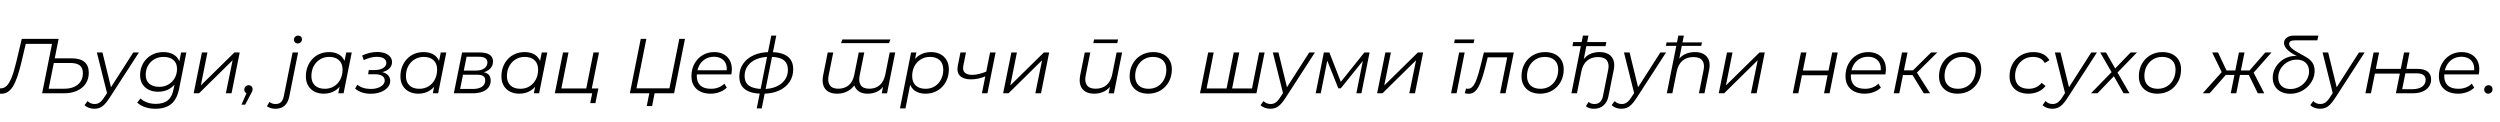 <?xml version="1.0"?>
<svg version="1.1" xmlns="http://www.w3.org/2000/svg" width="1286.294px" height="63px"><path fill="#000000" d="M0.6,48.24q-0.56,0-1.08-0.08t-1.16-0.2l0.72-2.64q0.64,0.16,1.24,0.16q1.76,0,3.12-1.32t2.54-4.28t2.38-7.92l2.84-11.96l18.96,0l-5.6,28l-2.88,0l5.24-26.24l0.6,0.8l-15,0l0.92-0.84l-2.4,10.2q-1.08,4.52-2.16,7.64t-2.3,5.02t-2.68,2.78t-3.3,0.88z M36.76,30q8.92,0,8.92,7.44q0,3.2-1.58,5.58t-4.46,3.68t-6.8,1.3l-11.16,0l5.6-28l2.88,0l-2,10l8.6,0z M33.12,45.64q2.92,0,5.06-0.96t3.3-2.76t1.16-4.24q0-2.76-1.58-4.02t-5.02-1.26l-8.36,0l-2.64,13.24l8.08,0z M48.522,55.96q-1.48,0-2.84-0.5t-2.16-1.38l1.52-2.08q0.68,0.72,1.6,1.12t2.08,0.4q1.36,0,2.5-0.74t2.38-2.66l2.12-3.24l0.36-0.4l12.48-19.48l2.92,0l-15.36,23.72q-1.32,2-2.48,3.14t-2.38,1.62t-2.74,0.48z M55.242,48.6l-5.4-21.6l2.88,0l4.72,19.28z M79.965,55.96q-2.92,0-5.32-0.82t-4.04-2.34l1.68-2.16q1.28,1.28,3.34,2.04t4.54,0.76q4,0,6.2-1.84t2.92-5.68l1.12-5.52l1.08-3.44l0.44-3.6l1.24-6.36l2.72,0l-3.68,18.44q-1.08,5.56-4.08,8.04t-8.16,2.48z M81.365,47.2q-2.76,0-4.86-1.04t-3.26-2.94t-1.16-4.5q0-2.56,0.88-4.72t2.48-3.78t3.8-2.52t4.84-0.9q2.52,0,4.48,0.88t3.1,2.64t1.14,4.48q0.04,3.44-1.36,6.26t-3.96,4.48t-6.12,1.66z M81.925,44.68q2.64,0,4.7-1.2t3.26-3.3t1.2-4.78q0-2.88-1.84-4.5t-5.12-1.62q-2.64,0-4.72,1.2t-3.26,3.3t-1.18,4.78q0,2.88,1.84,4.5t5.12,1.62z M99.647,48l4.24-21l2.84,0l-3.4,16.96l17.28-16.96l2.72,0l-4.2,21l-2.92,0l3.48-17l-17.28,17l-2.76,0z M124.25,53.84l3.24-7.4l0.28,1.76q-0.88,0-1.48-0.6t-0.6-1.48q0-1,0.68-1.64t1.56-0.64t1.46,0.58t0.58,1.5q0,0.52-0.18,0.98t-0.58,1.14l-3.04,5.8l-1.92,0z  M141.775,55.96q-1.36,0-2.5-0.34t-1.94-0.98l1.32-2.2q1.24,1.08,3.16,1.08q1.72,0,2.74-0.94t1.46-3.06l4.52-22.52l2.84,0l-4.52,22.6q-1.28,6.36-7.08,6.36z M153.135,22.36q-0.84,0-1.38-0.56t-0.54-1.32q0-0.88,0.62-1.52t1.58-0.64q0.84,0,1.4,0.52t0.56,1.32q0,0.96-0.64,1.58t-1.6,0.62z M166.537,48.2q-2.68,0-4.76-1.08t-3.24-3.08t-1.16-4.76q0-2.68,0.88-4.96t2.48-3.98t3.78-2.62t4.74-0.92q2.76,0,4.68,0.98t2.96,2.84t1.04,4.5q0,3.8-1.4,6.76t-3.96,4.64t-6.04,1.68z M167.137,45.68q2.64,0,4.7-1.26t3.24-3.5t1.18-5.08q0-3.12-1.82-4.84t-5.1-1.72q-2.6,0-4.68,1.28t-3.26,3.5t-1.18,5.1q0,3.08,1.82,4.8t5.1,1.72z M174.057,48l1.2-6.04l1.2-4.24l0.4-4.4l1.28-6.32l2.84,0l-4.2,21l-2.72,0z M190.74,48.24q-4.92,0-8.04-2.68l1.2-2q1.2,1.08,2.98,1.64t3.9,0.56q2.08,0,3.7-0.58t2.54-1.56t0.92-2.22q0-1.52-1.32-2.36t-3.72-0.84l-3.48,0l0.32-2.16l3,0q2.72,0,4.38-1.02t1.66-2.62q0-1.48-1.3-2.32t-3.66-0.84q-1.64,0-3.26,0.44t-3.42,1.24l-0.8-2.36q1.96-0.92,3.9-1.36t3.82-0.44q2.28,0,4,0.64t2.68,1.8t0.96,2.76q0,1.4-0.76,2.52t-2.18,1.86t-3.34,1.02l-0.08-0.52q2.64,0.36,4.04,1.58t1.4,3.18q0,1.88-1.3,3.38t-3.58,2.38t-5.16,0.88z M215.182,48.2q-2.68,0-4.76-1.08t-3.24-3.08t-1.16-4.76q0-2.68,0.88-4.96t2.48-3.98t3.78-2.62t4.74-0.92q2.76,0,4.68,0.98t2.96,2.84t1.04,4.5q0,3.8-1.4,6.76t-3.96,4.64t-6.04,1.68z M215.782,45.68q2.64,0,4.7-1.26t3.24-3.5t1.18-5.08q0-3.12-1.82-4.84t-5.1-1.72q-2.6,0-4.68,1.28t-3.26,3.5t-1.18,5.1q0,3.08,1.82,4.8t5.1,1.72z M222.702,48l1.2-6.04l1.2-4.24l0.4-4.4l1.28-6.32l2.84,0l-4.2,21l-2.72,0z M233.504,48l4.24-21l9.16,0q3.32,0,5.04,1.18t1.72,3.46q0,2.68-2.24,4.34t-5.88,1.66l0.52-0.76q3.32,0,4.86,1.1t1.54,3.46q0,3.08-2.46,4.82t-6.78,1.74l-9.72,0z M236.744,45.76l6.64,0q2.96,0,4.62-1.16t1.66-3.24q0-1.56-1.04-2.24t-3.36-0.68l-7.04,0z M238.624,36.32l6.28,0q2.64,0,4.26-1.14t1.62-3.06q0-1.48-1.1-2.2t-3.3-0.72l-6.32,0z M267.147,48.2q-2.68,0-4.76-1.08t-3.24-3.08t-1.16-4.76q0-2.68,0.88-4.96t2.48-3.98t3.78-2.62t4.74-0.92q2.76,0,4.68,0.98t2.96,2.84t1.04,4.5q0,3.8-1.4,6.76t-3.96,4.64t-6.04,1.68z M267.747,45.68q2.64,0,4.7-1.26t3.24-3.5t1.18-5.08q0-3.12-1.82-4.84t-5.1-1.72q-2.6,0-4.68,1.28t-3.26,3.5t-1.18,5.1q0,3.08,1.82,4.8t5.1,1.72z M274.667,48l1.2-6.04l1.2-4.24l0.4-4.4l1.28-6.32l2.84,0l-4.2,21l-2.72,0z M285.469,48l4.2-21l2.84,0l-3.68,18.52l12.8,0l3.72-18.52l2.84,0l-4.2,21l-18.52,0z M303.669,53.08l1.08-5.32l0.68,0.24l-4.28,0l0.48-2.48l6.24,0l-1.52,7.56l-2.68,0z  M352.434,20l-5.6,28l-10.04,0l-1.28,6.56l-2.76,0l1.32-6.56l-10,0l5.6-28l2.88,0l-5.08,25.44l16.96,0l5.08-25.44l2.92,0z M365.557,48.2q-3,0-5.22-1.1t-3.4-3.1t-1.18-4.76q0-3.6,1.52-6.4t4.16-4.42t5.96-1.62q2.8,0,4.84,1.06t3.18,3.06t1.14,4.8q0,0.64-0.08,1.3t-0.2,1.26l-18.44,0l0.36-2.12l16.76,0l-1.16,0.8q0.4-2.52-0.36-4.24t-2.34-2.62t-3.78-0.9q-2.56,0-4.56,1.26t-3.12,3.48t-1.12,5.18q0,3.16,1.82,4.86t5.46,1.7q2.12,0,3.92-0.7t2.96-1.94l1.28,2.04q-1.48,1.48-3.7,2.3t-4.7,0.82z M391.919,48.2q-5.64-0.04-8.58-2.24t-2.94-6.6q0-3.76,1.98-6.58t5.5-4.4t8.2-1.58l0.56,0q5.64,0.04,8.56,2.24t2.92,6.6q0,3.76-1.94,6.58t-5.4,4.4t-8.1,1.58l-0.76,0z M392.399,45.8l0.28,0q3.84,0,6.7-1.24t4.44-3.46t1.58-5.14q0-3.4-2.24-5.06t-6.96-1.66l-0.32,0q-3.84,0-6.72,1.24t-4.46,3.44t-1.58,5.12q0,3.52,2.36,5.1t6.92,1.66z M389.359,55.76l7.48-37.44l2.56,0l-7.48,37.44l-2.56,0z  M430.684,48.2q-2.8,0-4.6-1.12t-2.46-3.2t-0.14-4.92l2.4-11.96l2.84,0l-2.4,11.96q-0.6,3.12,0.64,4.9t4.36,1.78q3.16,0,5.32-1.76t2.88-5.32l2.32-11.56l2.84,0l-2.4,11.96q-0.6,3.12,0.62,4.9t4.38,1.78q3.24,0,5.36-1.84t2.88-5.52l2.24-11.28l2.84,0l-4.2,21l-2.72,0l1.2-6.04l0.6,1q-1.48,2.72-3.8,3.98t-5.24,1.26q-2.2,0-3.78-0.76t-2.46-2.16t-1-3.36l1.48,0.28q-1.6,3-4.16,4.5t-5.84,1.5z M432.724,22.2l0.68-1.88l24.72,0l-0.72,1.88l-24.68,0z M476.286,48.2q-2.72,0-4.66-0.98t-2.96-2.84t-1.06-4.5q0-3.88,1.4-6.82t3.96-4.6t6.04-1.66q2.72,0,4.78,1.06t3.24,3.06t1.18,4.76q0,2.72-0.88,5t-2.5,3.96t-3.78,2.62t-4.76,0.94z M463.046,55.76l5.72-28.76l2.72,0l-1.2,6.04l-1.16,4.2l-0.44,4.4l-2.8,14.12l-2.84,0z M476.246,45.68q2.64,0,4.68-1.26t3.22-3.5t1.18-5.08q0-3.12-1.8-4.84t-5.12-1.72q-2.6,0-4.66,1.28t-3.24,3.5t-1.18,5.1q0,3.08,1.8,4.8t5.12,1.72z M507.289,39.16q-1.96,0.84-3.92,1.26t-3.72,0.42q-3.8,0-5.66-1.76t-1.18-5.28l1.36-6.8l2.84,0l-1.36,6.84q-0.48,2.4,0.78,3.54t3.82,1.14q1.64,0,3.5-0.46t3.82-1.26z M505.209,48l4.2-21l2.84,0l-4.2,21l-2.84,0z M516.131,48l4.24-21l2.84,0l-3.4,16.96l17.28-16.96l2.72,0l-4.2,21l-2.92,0l3.48-17l-17.28,17l-2.76,0z  M562.976,48.2q-2.76,0-4.58-1.12t-2.5-3.2t-0.16-4.92l2.4-11.96l2.84,0l-2.4,11.96q-0.6,3.12,0.68,4.9t4.48,1.78q3.32,0,5.54-1.84t2.98-5.52l2.24-11.28l2.84,0l-4.2,21l-2.72,0l1.2-6.04l0.6,1q-1.48,2.72-3.9,3.98t-5.34,1.26z M562.536,22.2l0.36-1.88l12.36,0l-0.4,1.88l-12.32,0z M590.779,48.2q-2.92,0-5.06-1.1t-3.32-3.1t-1.18-4.72q0-3.6,1.56-6.42t4.32-4.44t6.28-1.62q2.92,0,5.06,1.08t3.32,3.08t1.18,4.72q0,3.6-1.56,6.42t-4.3,4.46t-6.3,1.64z M590.979,45.68q2.64,0,4.7-1.26t3.24-3.5t1.18-5.08q0-3.12-1.82-4.84t-5.1-1.72q-2.6,0-4.68,1.28t-3.26,3.5t-1.18,5.1q0,3.08,1.82,4.8t5.1,1.72z  M631.743,45.52l-0.8,0.76l3.84-19.28l2.84,0l-3.84,19.28l-0.6-0.76l11.72,0l-0.88,0.76l3.84-19.28l2.8,0l-4.2,21l-29.04,0l4.2-21l2.84,0l-3.8,19.28l-0.56-0.76l11.64,0z M653.586,55.96q-1.48,0-2.84-0.5t-2.16-1.38l1.52-2.08q0.68,0.72,1.6,1.12t2.08,0.4q1.36,0,2.5-0.74t2.38-2.66l2.12-3.24l0.36-0.4l12.48-19.48l2.92,0l-15.36,23.72q-1.32,2-2.48,3.14t-2.38,1.62t-2.74,0.48z M660.306,48.6l-5.4-21.6l2.88,0l4.72,19.28z M676.948,48l4.2-21l2.84,0l6.28,16.12l-1.2,0l12.92-16.12l2.68,0l-4.2,21l-2.6,0l3.56-17.76l0.48,0.24l-12.04,14.96l-1.28,0l-6.04-15.12l0.56-0.12l-3.56,17.8l-2.6,0z M708.551,48l4.24-21l2.84,0l-3.4,16.96l17.28-16.96l2.72,0l-4.2,21l-2.92,0l3.48-17l-17.28,17l-2.76,0z  M746.596,48l4.16-21l2.84,0l-4.16,21l-2.84,0z M748.196,22.2l0.32-1.88l10.08,0l-0.4,1.88l-10,0z M753.638,47.96l0.68-2.44q0.28,0.04,0.52,0.1t0.44,0.06q1.44,0,2.54-1.3t2-3.82t1.82-6.16l1.84-7.4l15.4,0l-4.24,21l-2.84,0l3.88-19.44l0.6,0.92l-11.44,0l0.84-0.92l-1.52,6.12q-0.88,3.44-1.74,5.98t-1.84,4.22t-2.16,2.52t-2.7,0.84q-0.52,0-1-0.08t-1.08-0.2z M792.401,48.2q-2.92,0-5.06-1.1t-3.32-3.1t-1.18-4.72q0-3.6,1.56-6.42t4.32-4.44t6.28-1.62q2.92,0,5.06,1.08t3.32,3.08t1.18,4.72q0,3.6-1.56,6.42t-4.3,4.46t-6.3,1.64z M792.601,45.68q2.64,0,4.7-1.26t3.24-3.5t1.18-5.08q0-3.12-1.82-4.84t-5.1-1.72q-2.6,0-4.68,1.28t-3.26,3.5t-1.18,5.1q0,3.08,1.82,4.8t5.1,1.72z M820.123,55.96q-1.28,0-2.4-0.34t-1.76-1.02l1.44-2.16q1.04,1.08,3.04,1.08q1.68,0,2.78-1.02t1.5-2.94l2.72-13.56q0.64-3.12-0.66-4.88t-4.58-1.76q-3.36,0-5.58,1.84t-2.98,5.52l-2.28,11.28l-2.84,0l5.92-29.68l2.84,0l-2.4,12.08q1.48-1.88,3.56-2.74t4.56-0.86q2.8,0,4.64,1.1t2.54,3.18t0.1,4.96l-2.72,13.52q-0.56,2.92-2.5,4.66t-4.94,1.74z M809.043,23.72l0.4-2.08l17.04,0l-0.4,2.08l-17.04,0z M834.245,55.96q-1.48,0-2.84-0.5t-2.16-1.38l1.52-2.08q0.68,0.72,1.6,1.12t2.08,0.4q1.36,0,2.5-0.74t2.38-2.66l2.12-3.24l0.36-0.4l12.48-19.48l2.92,0l-15.36,23.72q-1.32,2-2.48,3.14t-2.38,1.62t-2.74,0.48z M840.965,48.6l-5.4-21.6l2.88,0l4.72,19.28z M857.128,23.6l0.36-1.8l18.2,0l-0.36,1.8l-18.2,0z M872.088,26.8q2.8,0,4.64,1.1t2.54,3.18t0.1,4.96l-2.4,11.96l-2.84,0l2.4-12q0.64-3.12-0.66-4.88t-4.58-1.76q-3.36,0-5.58,1.84t-2.98,5.52l-2.28,11.28l-2.84,0l5.92-29.68l2.84,0l-2.92,14.72l-0.72-1.04q1.52-2.72,3.92-3.96t5.44-1.24z M884.33,48l4.24-21l2.84,0l-3.4,16.96l17.28-16.96l2.72,0l-4.2,21l-2.92,0l3.48-17l-17.28,17l-2.76,0z  M922.415,48l4.2-21l2.84,0l-1.84,9.28l13.2,0l1.88-9.28l2.84,0l-4.2,21l-2.84,0l1.84-9.28l-13.2,0l-1.88,9.28l-2.84,0z M959.338,48.2q-3,0-5.22-1.1t-3.4-3.1t-1.18-4.76q0-3.6,1.52-6.4t4.16-4.42t5.96-1.62q2.8,0,4.84,1.06t3.18,3.06t1.14,4.8q0,0.64-0.08,1.3t-0.2,1.26l-18.44,0l0.36-2.12l16.76,0l-1.16,0.8q0.4-2.52-0.36-4.24t-2.34-2.62t-3.78-0.9q-2.56,0-4.56,1.26t-3.12,3.48t-1.12,5.18q0,3.16,1.82,4.86t5.46,1.7q2.12,0,3.92-0.7t2.96-1.94l1.28,2.04q-1.48,1.48-3.7,2.3t-4.7,0.82z M989.82,48l-6.44-10.44l2.36-1.08l7.32,11.52l-3.24,0z M974.38,48l4.24-21l2.84,0l-4.24,21l-2.84,0z M978.26,38.64l0.44-2.44l6.76,0l-0.44,2.44l-6.76,0z M985.82,37.8l-2.76-0.4l10.52-10.4l3.2,0z M1007.222,48.2q-2.92,0-5.06-1.1t-3.32-3.1t-1.18-4.72q0-3.6,1.56-6.42t4.32-4.44t6.28-1.62q2.92,0,5.06,1.08t3.32,3.08t1.18,4.72q0,3.6-1.56,6.42t-4.3,4.46t-6.3,1.64z M1007.422,45.68q2.64,0,4.7-1.26t3.24-3.5t1.18-5.08q0-3.12-1.82-4.84t-5.1-1.72q-2.6,0-4.68,1.28t-3.26,3.5t-1.18,5.1q0,3.08,1.82,4.8t5.1,1.72z  M1043.667,48.2q-3,0-5.18-1.1t-3.36-3.1t-1.18-4.72q0-3.6,1.56-6.42t4.34-4.44t6.34-1.62q2.92,0,5.02,1.06t3.26,3.14l-2.4,1.4q-0.88-1.6-2.42-2.36t-3.7-0.76q-2.64,0-4.72,1.28t-3.26,3.5t-1.18,5.1q0,3.08,1.82,4.8t5.18,1.72q2.04,0,3.78-0.78t2.86-2.26l2.04,1.56q-1.36,1.88-3.72,2.94t-5.08,1.06z M1055.95,55.96q-1.48,0-2.84-0.5t-2.16-1.38l1.52-2.08q0.68,0.72,1.6,1.12t2.08,0.4q1.36,0,2.5-0.74t2.38-2.66l2.12-3.24l0.36-0.4l12.48-19.48l2.92,0l-15.36,23.72q-1.32,2-2.48,3.14t-2.38,1.62t-2.74,0.48z M1062.67,48.6l-5.4-21.6l2.88,0l4.72,19.28z M1075.832,48l11.32-11.6l-0.32,1.4l-6.24-10.8l3,0l5.2,9.08l-1.28-0.04l8.72-9.04l3.28,0l-10.76,11.08l0.24-1.6l6.68,11.52l-3.04,0l-5.48-9.6l1.28,0l-9.24,9.6l-3.36,0z M1110.035,48.2q-2.92,0-5.06-1.1t-3.32-3.1t-1.18-4.72q0-3.6,1.56-6.42t4.32-4.44t6.28-1.62q2.92,0,5.06,1.08t3.32,3.08t1.18,4.72q0,3.6-1.56,6.42t-4.3,4.46t-6.3,1.64z M1110.235,45.68q2.64,0,4.7-1.26t3.24-3.5t1.18-5.08q0-3.12-1.82-4.84t-5.1-1.72q-2.6,0-4.68,1.28t-3.26,3.5t-1.18,5.1q0,3.08,1.82,4.8t5.1,1.72z  M1161.68,48l-5.12-10.44l2.48-1.12l5.96,11.56l-3.32,0z M1151.64,38.56l0.44-2.32l6.68,0l-0.44,2.32l-6.68,0z M1159.2,37.76l-2.76-0.36l9.08-10.4l3.2,0z M1136.88,48l-3.56,0l10.56-11.76l2.2,1.32z M1150.6,48l-2.84,0l4.2-21l2.88,0z M1150.56,38.56l-6.64,0l0.48-2.32l6.6,0z M1143.44,37.76l-5.24-10.76l3,0l4.92,10.4z M1178.282,48.24q-2.64,0-4.66-1.02t-3.14-2.88t-1.12-4.34q0-2.52,1.12-4.72t3.02-3.78t4.28-2.28t4.9-0.22l0.12,0.36q-3.88-1.84-5.76-3.64t-1.88-3.6q0-1.68,1.4-2.74t3.56-1.06l12.72,0l-0.52,2.44l-11.56,0q-1.52,0-2.24,0.46t-0.72,1.38q0,0.72,0.52,1.4t1.52,1.42t2.56,1.62t3.64,2.04q2.48,1.36,3.68,3.08t1.2,4.24q0,2.4-1,4.54t-2.74,3.8t-4.02,2.58t-4.88,0.92z M1178.442,45.8q1.96,0,3.7-0.74t3.08-2t2.08-2.9t0.74-3.48q0-2.76-1.7-4.38t-4.62-1.62q-1.92,0-3.66,0.72t-3.06,2t-2.06,2.92t-0.74,3.52q0,2.76,1.66,4.36t4.58,1.6z M1193.684,55.96q-1.48,0-2.84-0.5t-2.16-1.38l1.52-2.08q0.68,0.72,1.6,1.12t2.08,0.4q1.36,0,2.5-0.74t2.38-2.66l2.12-3.24l0.36-0.4l12.48-19.48l2.92,0l-15.36,23.72q-1.32,2-2.48,3.14t-2.38,1.62t-2.74,0.48z M1200.404,48.6l-5.4-21.6l2.88,0l4.72,19.28z M1236.087,37.88l-14.16,0l-2.04,10.12l-2.84,0l4.2-21l2.84,0l-1.68,8.44l14.2,0z M1243.887,35.44q3.4,0,5.18,1.4t1.78,4.04q0,2.16-1.16,3.76t-3.28,2.48t-5.04,0.88l-8.64,0l4.2-21l2.8,0l-1.64,8.44l5.8,0z M1241.327,45.88q3.08,0,4.9-1.3t1.82-3.5q0-3.36-4.8-3.36l-5.64,0l-1.64,8.16l5.36,0z M1264.649,48.2q-3,0-5.22-1.1t-3.4-3.1t-1.18-4.76q0-3.6,1.52-6.4t4.16-4.42t5.96-1.62q2.8,0,4.84,1.06t3.18,3.06t1.14,4.8q0,0.64-0.08,1.3t-0.2,1.26l-18.44,0l0.36-2.12l16.76,0l-1.16,0.8q0.4-2.52-0.36-4.24t-2.34-2.62t-3.78-0.9q-2.56,0-4.56,1.26t-3.12,3.48t-1.12,5.18q0,3.16,1.82,4.86t5.46,1.7q2.12,0,3.92-0.7t2.96-1.94l1.28,2.04q-1.48,1.48-3.7,2.3t-4.7,0.82z M1280.252,48.2q-0.88,0-1.48-0.6t-0.6-1.48q0-1,0.68-1.64t1.56-0.64t1.46,0.58t0.58,1.5q0,0.68-0.3,1.18t-0.82,0.8t-1.08,0.3z"/></svg>
